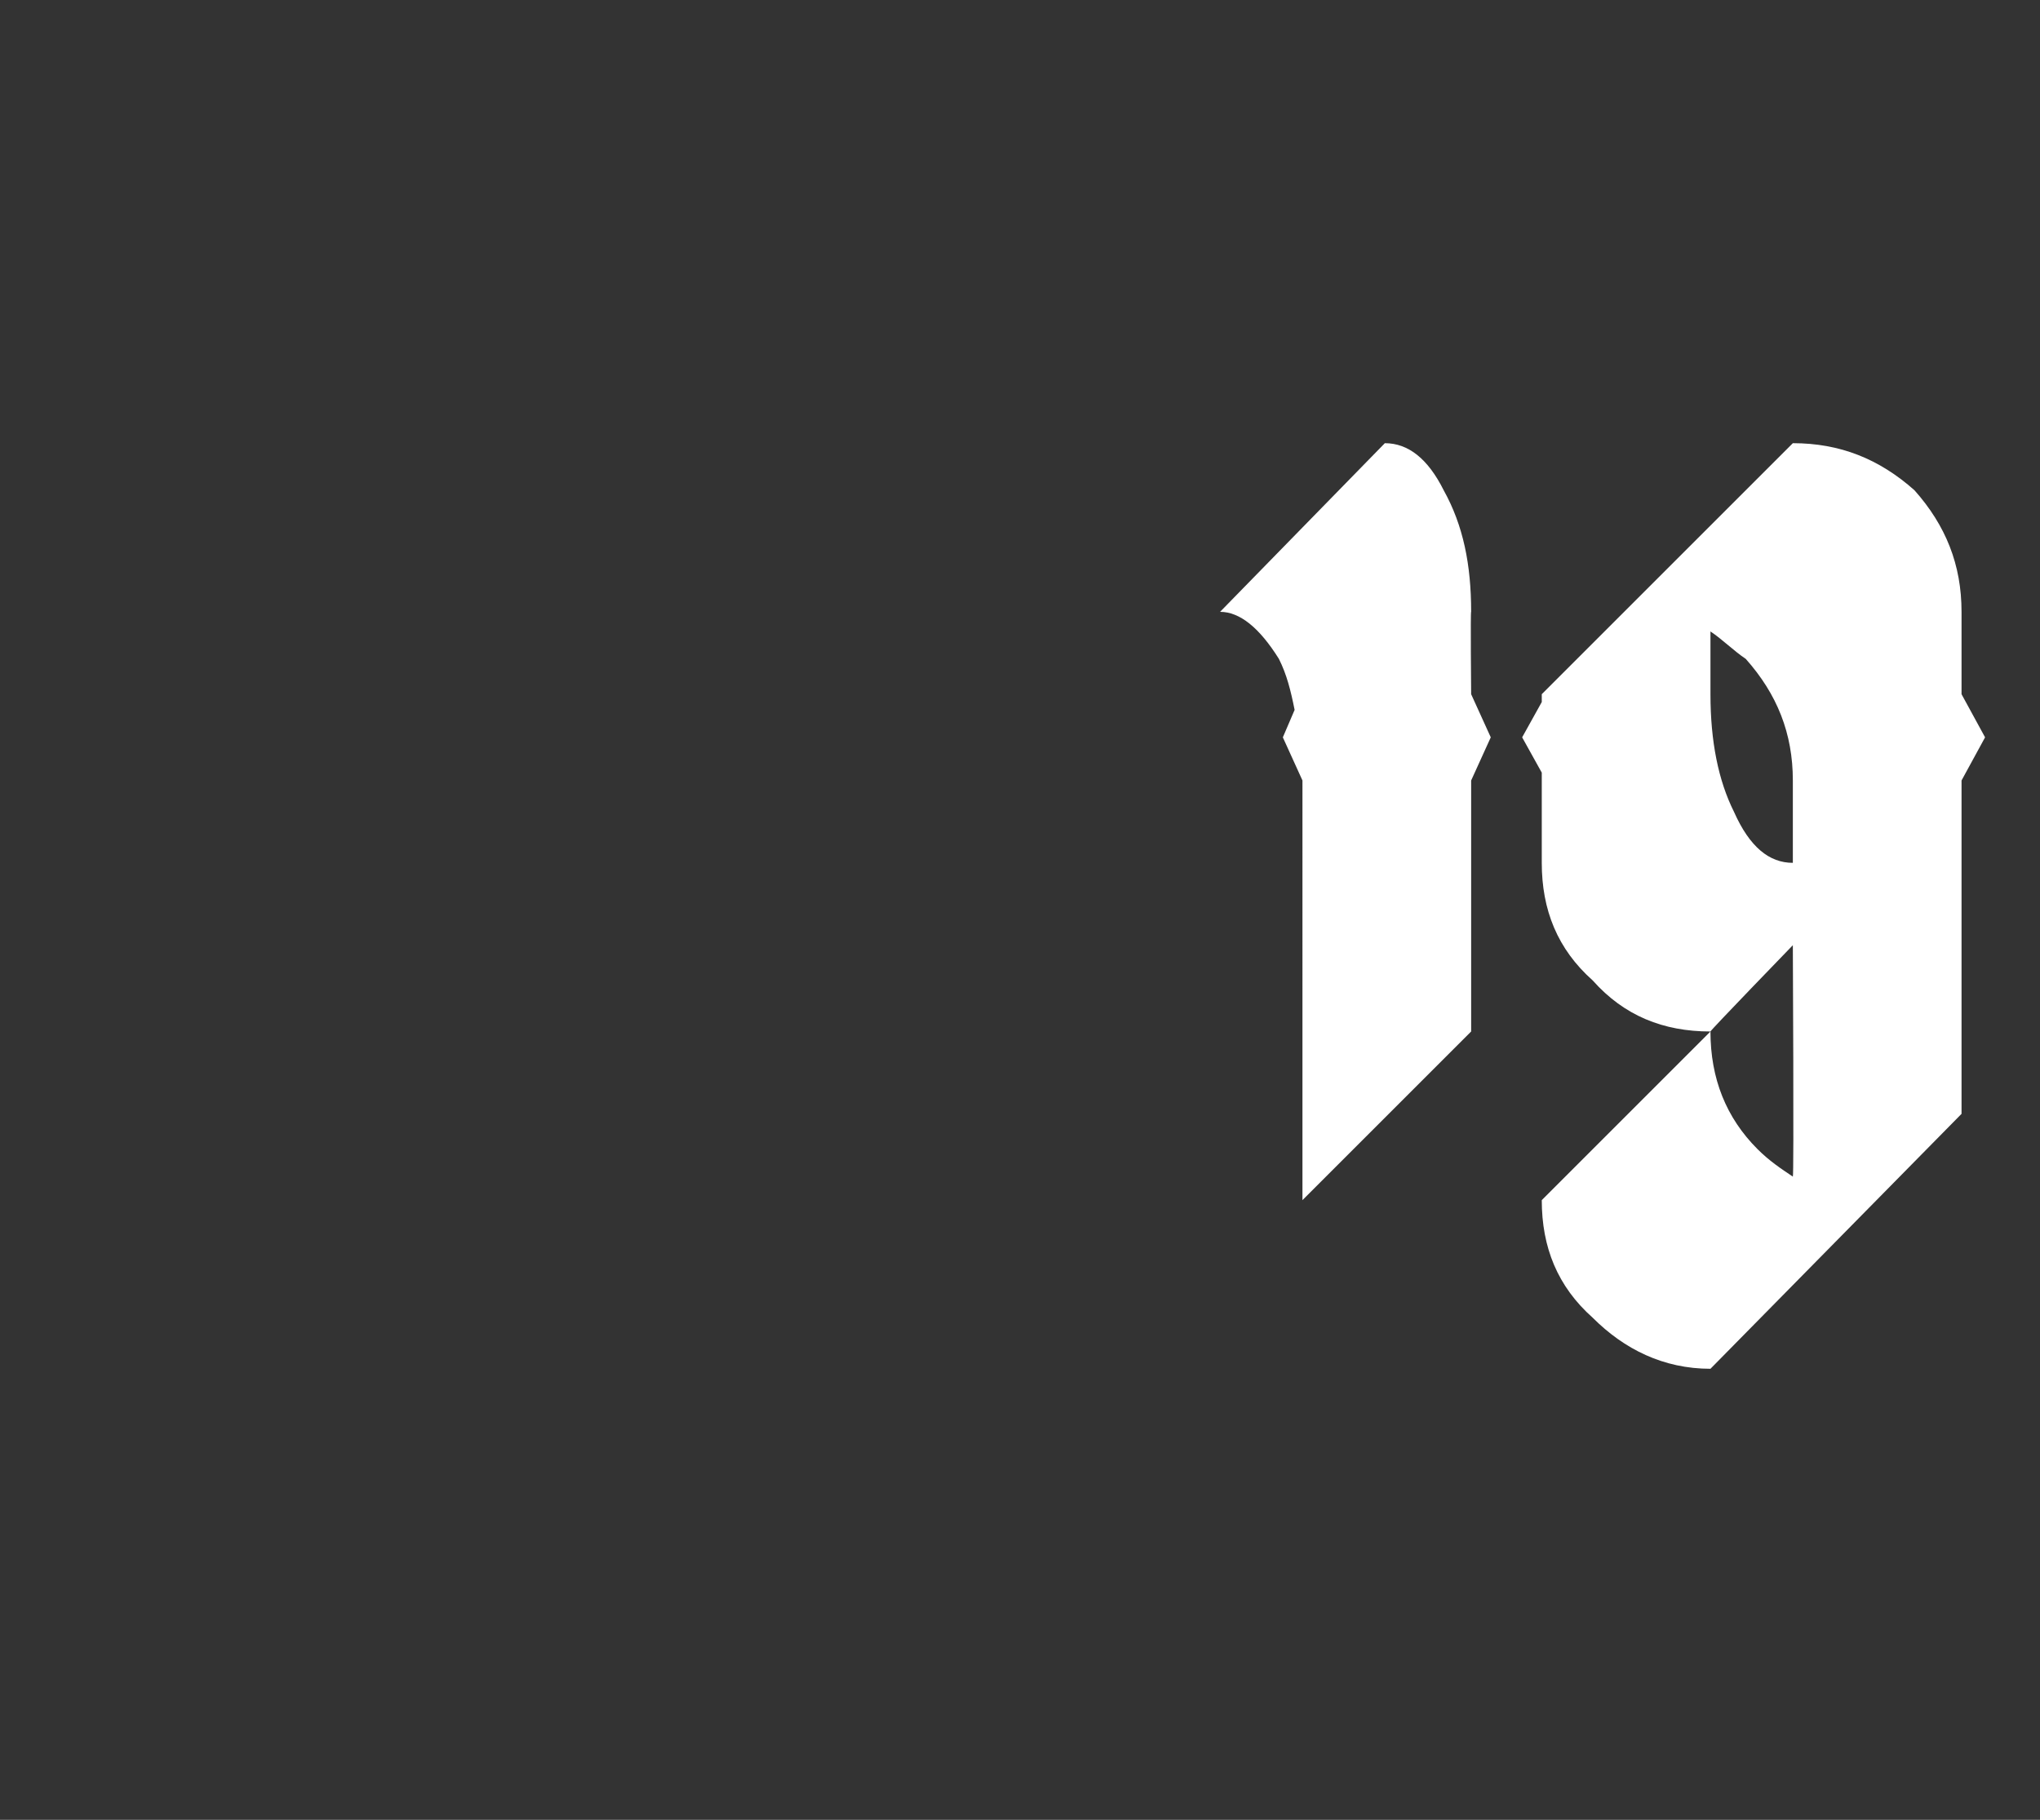 <?xml version="1.0" standalone="no"?><!DOCTYPE svg PUBLIC "-//W3C//DTD SVG 1.1//EN" "http://www.w3.org/Graphics/SVG/1.1/DTD/svg11.dtd"><svg xmlns="http://www.w3.org/2000/svg" version="1.1" width="52px" height="46.4px" viewBox="0 -7 52 46.4" style="top:-7px"><rect x="0" y="-7" width="52" height="46.4" fill="#333333" stroke="none"/><desc>19</desc><defs/><g id="Polygon165637"><path d="m33.2 12.9l-.5-1.1l.3-.7c-.1-.5-.2-.9-.4-1.3c-.5-.8-1-1.2-1.5-1.2l4.2-4.3c.6 0 1.1.4 1.5 1.2c.5.9.7 1.9.7 3.1c-.02-.03 0 2.1 0 2.1l.5 1.1l-.5 1.1v6.4l-4.3 4.3V12.9zm12.5 0c0-1.2-.4-2.2-1.2-3.1c-.3-.2-.6-.5-.9-.7v1.6c0 1.2.2 2.2.6 3c.4.9.9 1.3 1.5 1.3v-2.1zm-2.1 15c-1.2 0-2.2-.5-3-1.3c-.9-.8-1.3-1.8-1.3-3l4.3-4.3c0 1.2.4 2.2 1.2 3c.3.3.6.5.9.7c.03.01 0-5.9 0-5.9c0 0-2.11 2.18-2.1 2.2c-1.2 0-2.2-.4-3-1.3c-.9-.8-1.3-1.8-1.3-3v-2.3l-.5-.9l.5-.9v-.2l6.4-6.4c1.2 0 2.2.4 3.1 1.2c.8.9 1.2 1.9 1.2 3.1v2.1l.6 1.1l-.6 1.1v8.5l-6.4 6.5s-.01-.05 0 0z" stroke="none" fill="#fff"/></g></svg>